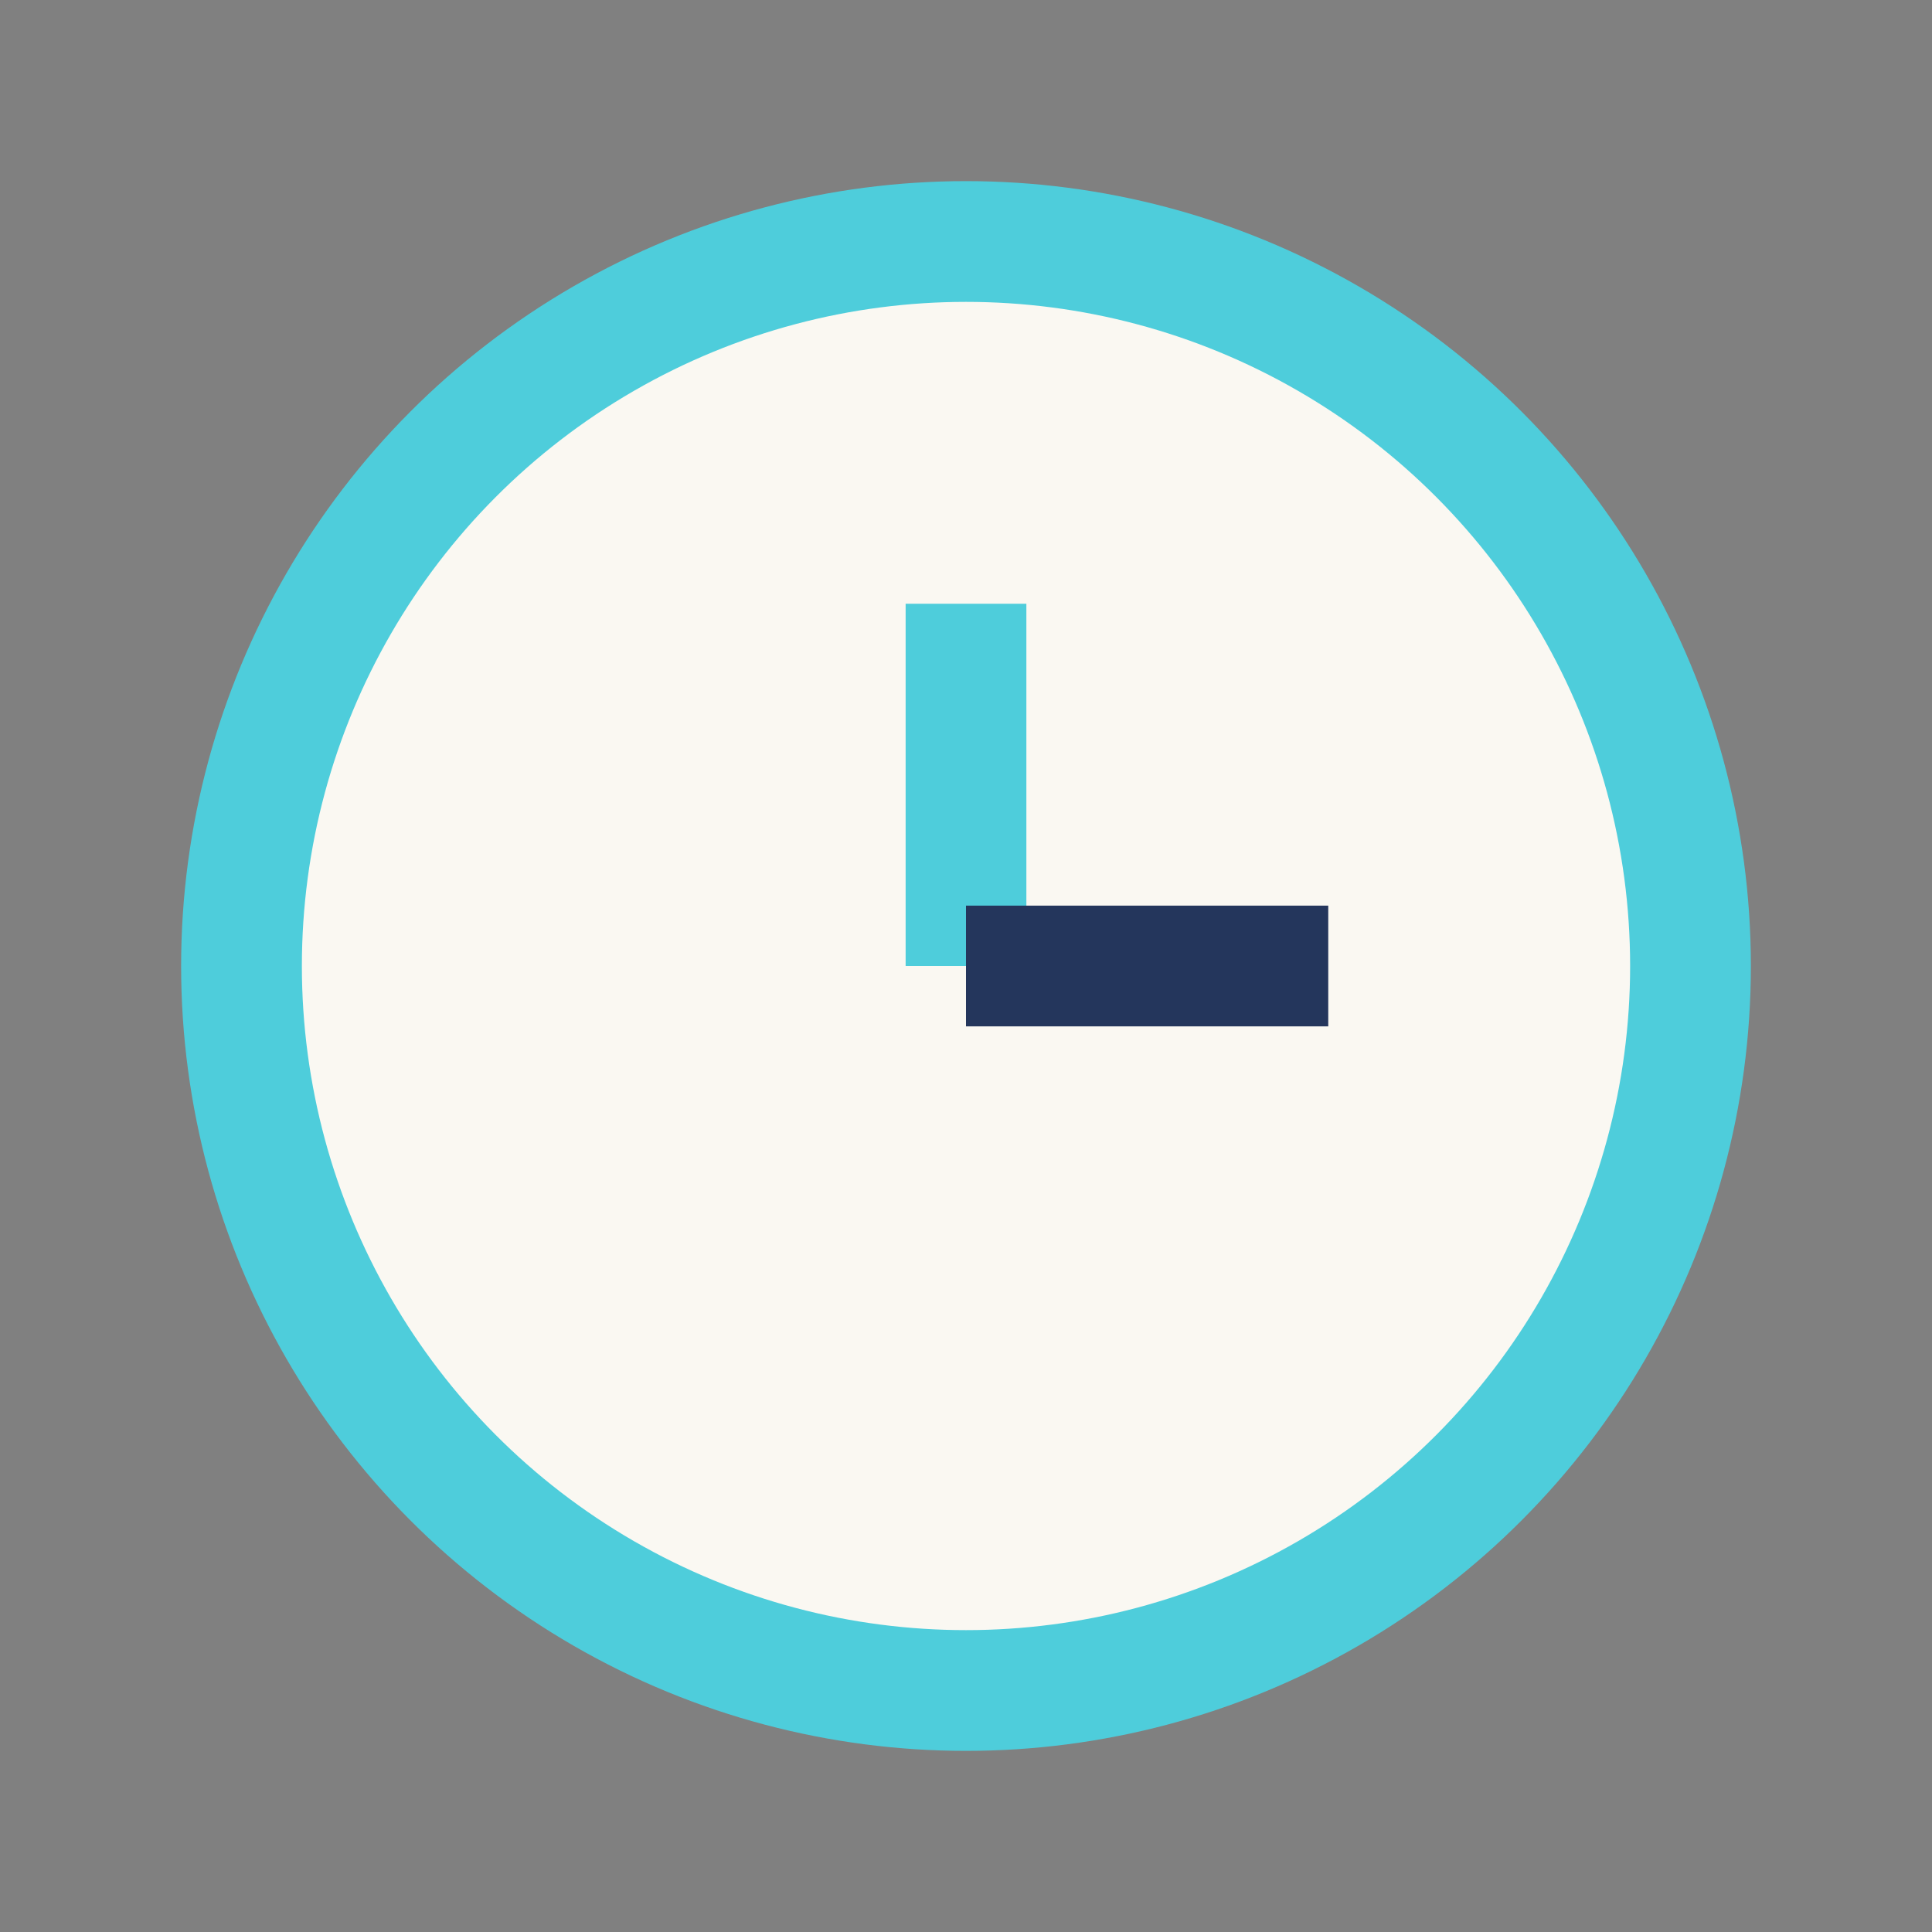 <?xml version="1.0" encoding="UTF-8"?>
<svg xmlns="http://www.w3.org/2000/svg" width="32" height="32" viewBox="0 0 32 32"><rect x="0" y="0" width="32" height="32" fill="#808080" stroke="none"/><circle cx="16" cy="16" r="12" fill="#FAF8F2" stroke="#4ECDDB" stroke-width="2"/><line x1="16" y1="16" x2="16" y2="10" stroke="#4ECDDB" stroke-width="2"/><line x1="16" y1="16" x2="22" y2="16" stroke="#24365C" stroke-width="2"/></svg>